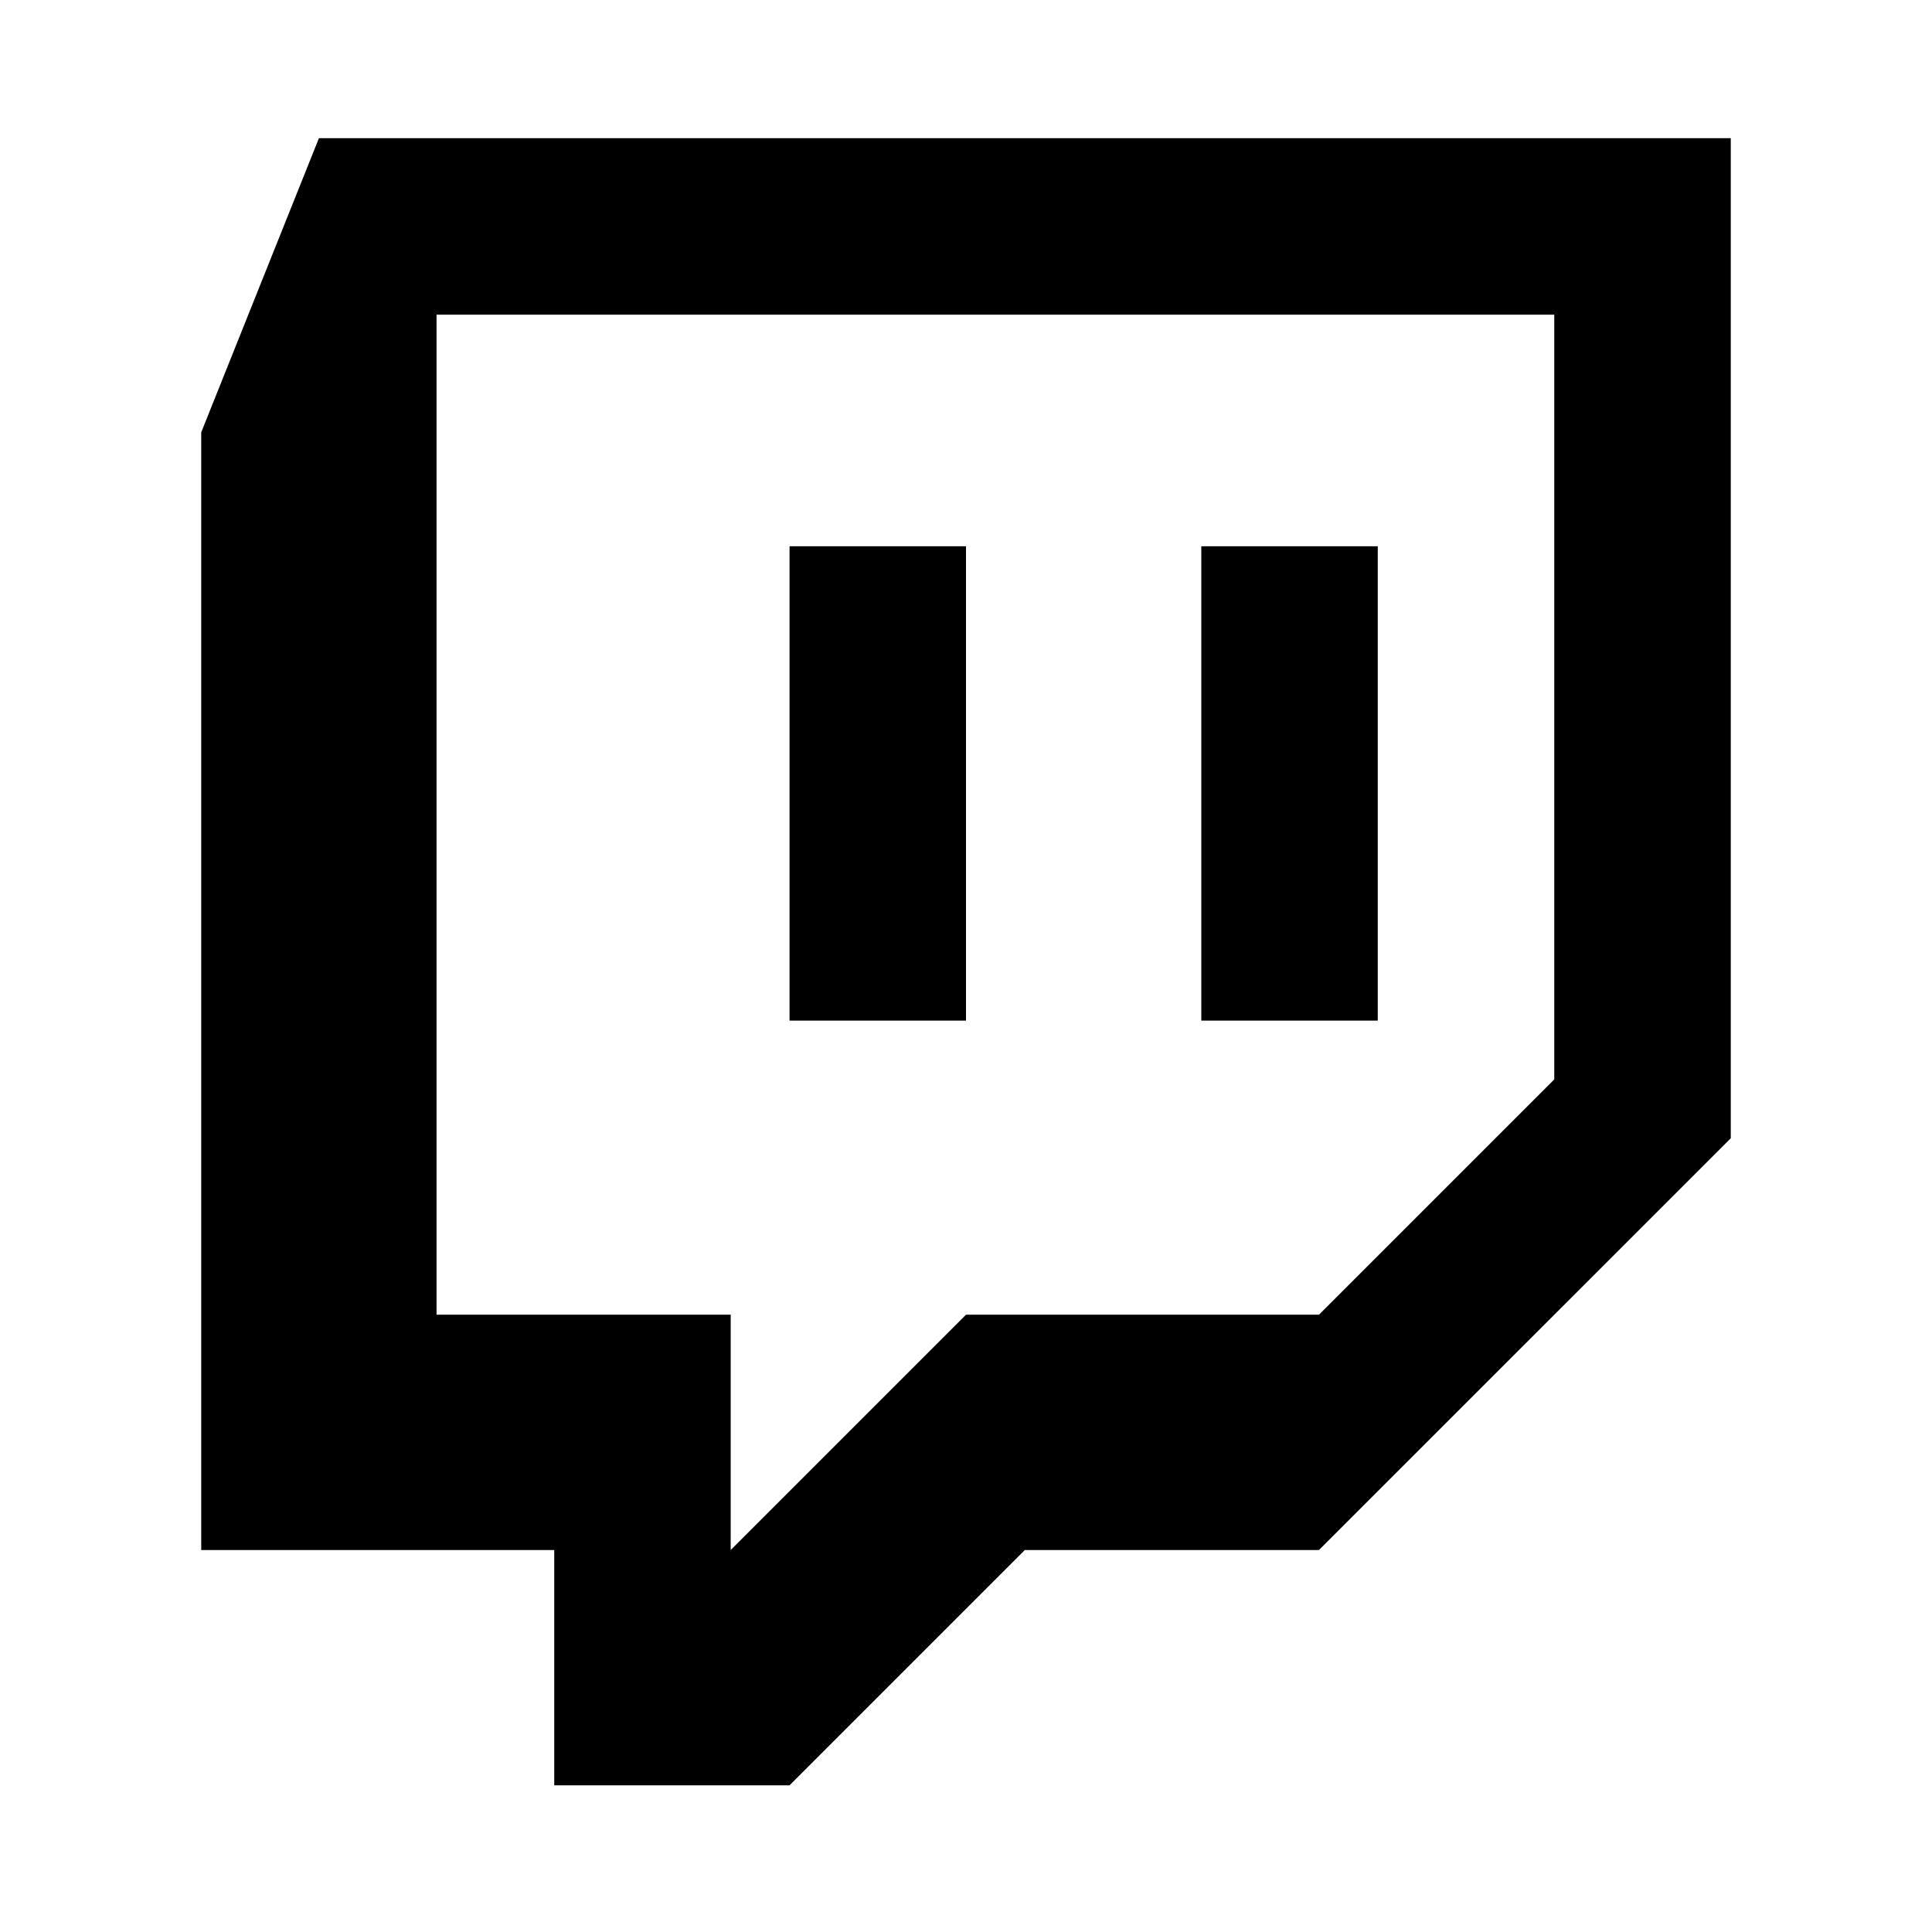 <svg width="39" height="39" viewBox="0 0 39 39" fill="none" xmlns="http://www.w3.org/2000/svg">
<path d="M6.438 2.789L4.062 8.727V31.289H11.188V36.039H15.938L20.688 31.289H26.625L34.938 22.977V2.789H6.438ZM31.375 21.789L26.625 26.539H19.5L14.75 31.289V26.539H8.812V6.352H31.375V21.789Z" fill="black"/>
<path d="M24.25 11.027H27.812V20.602H24.25V11.027ZM15.938 11.027H19.5V20.602H15.938V11.027Z" fill="black"/>
</svg>
